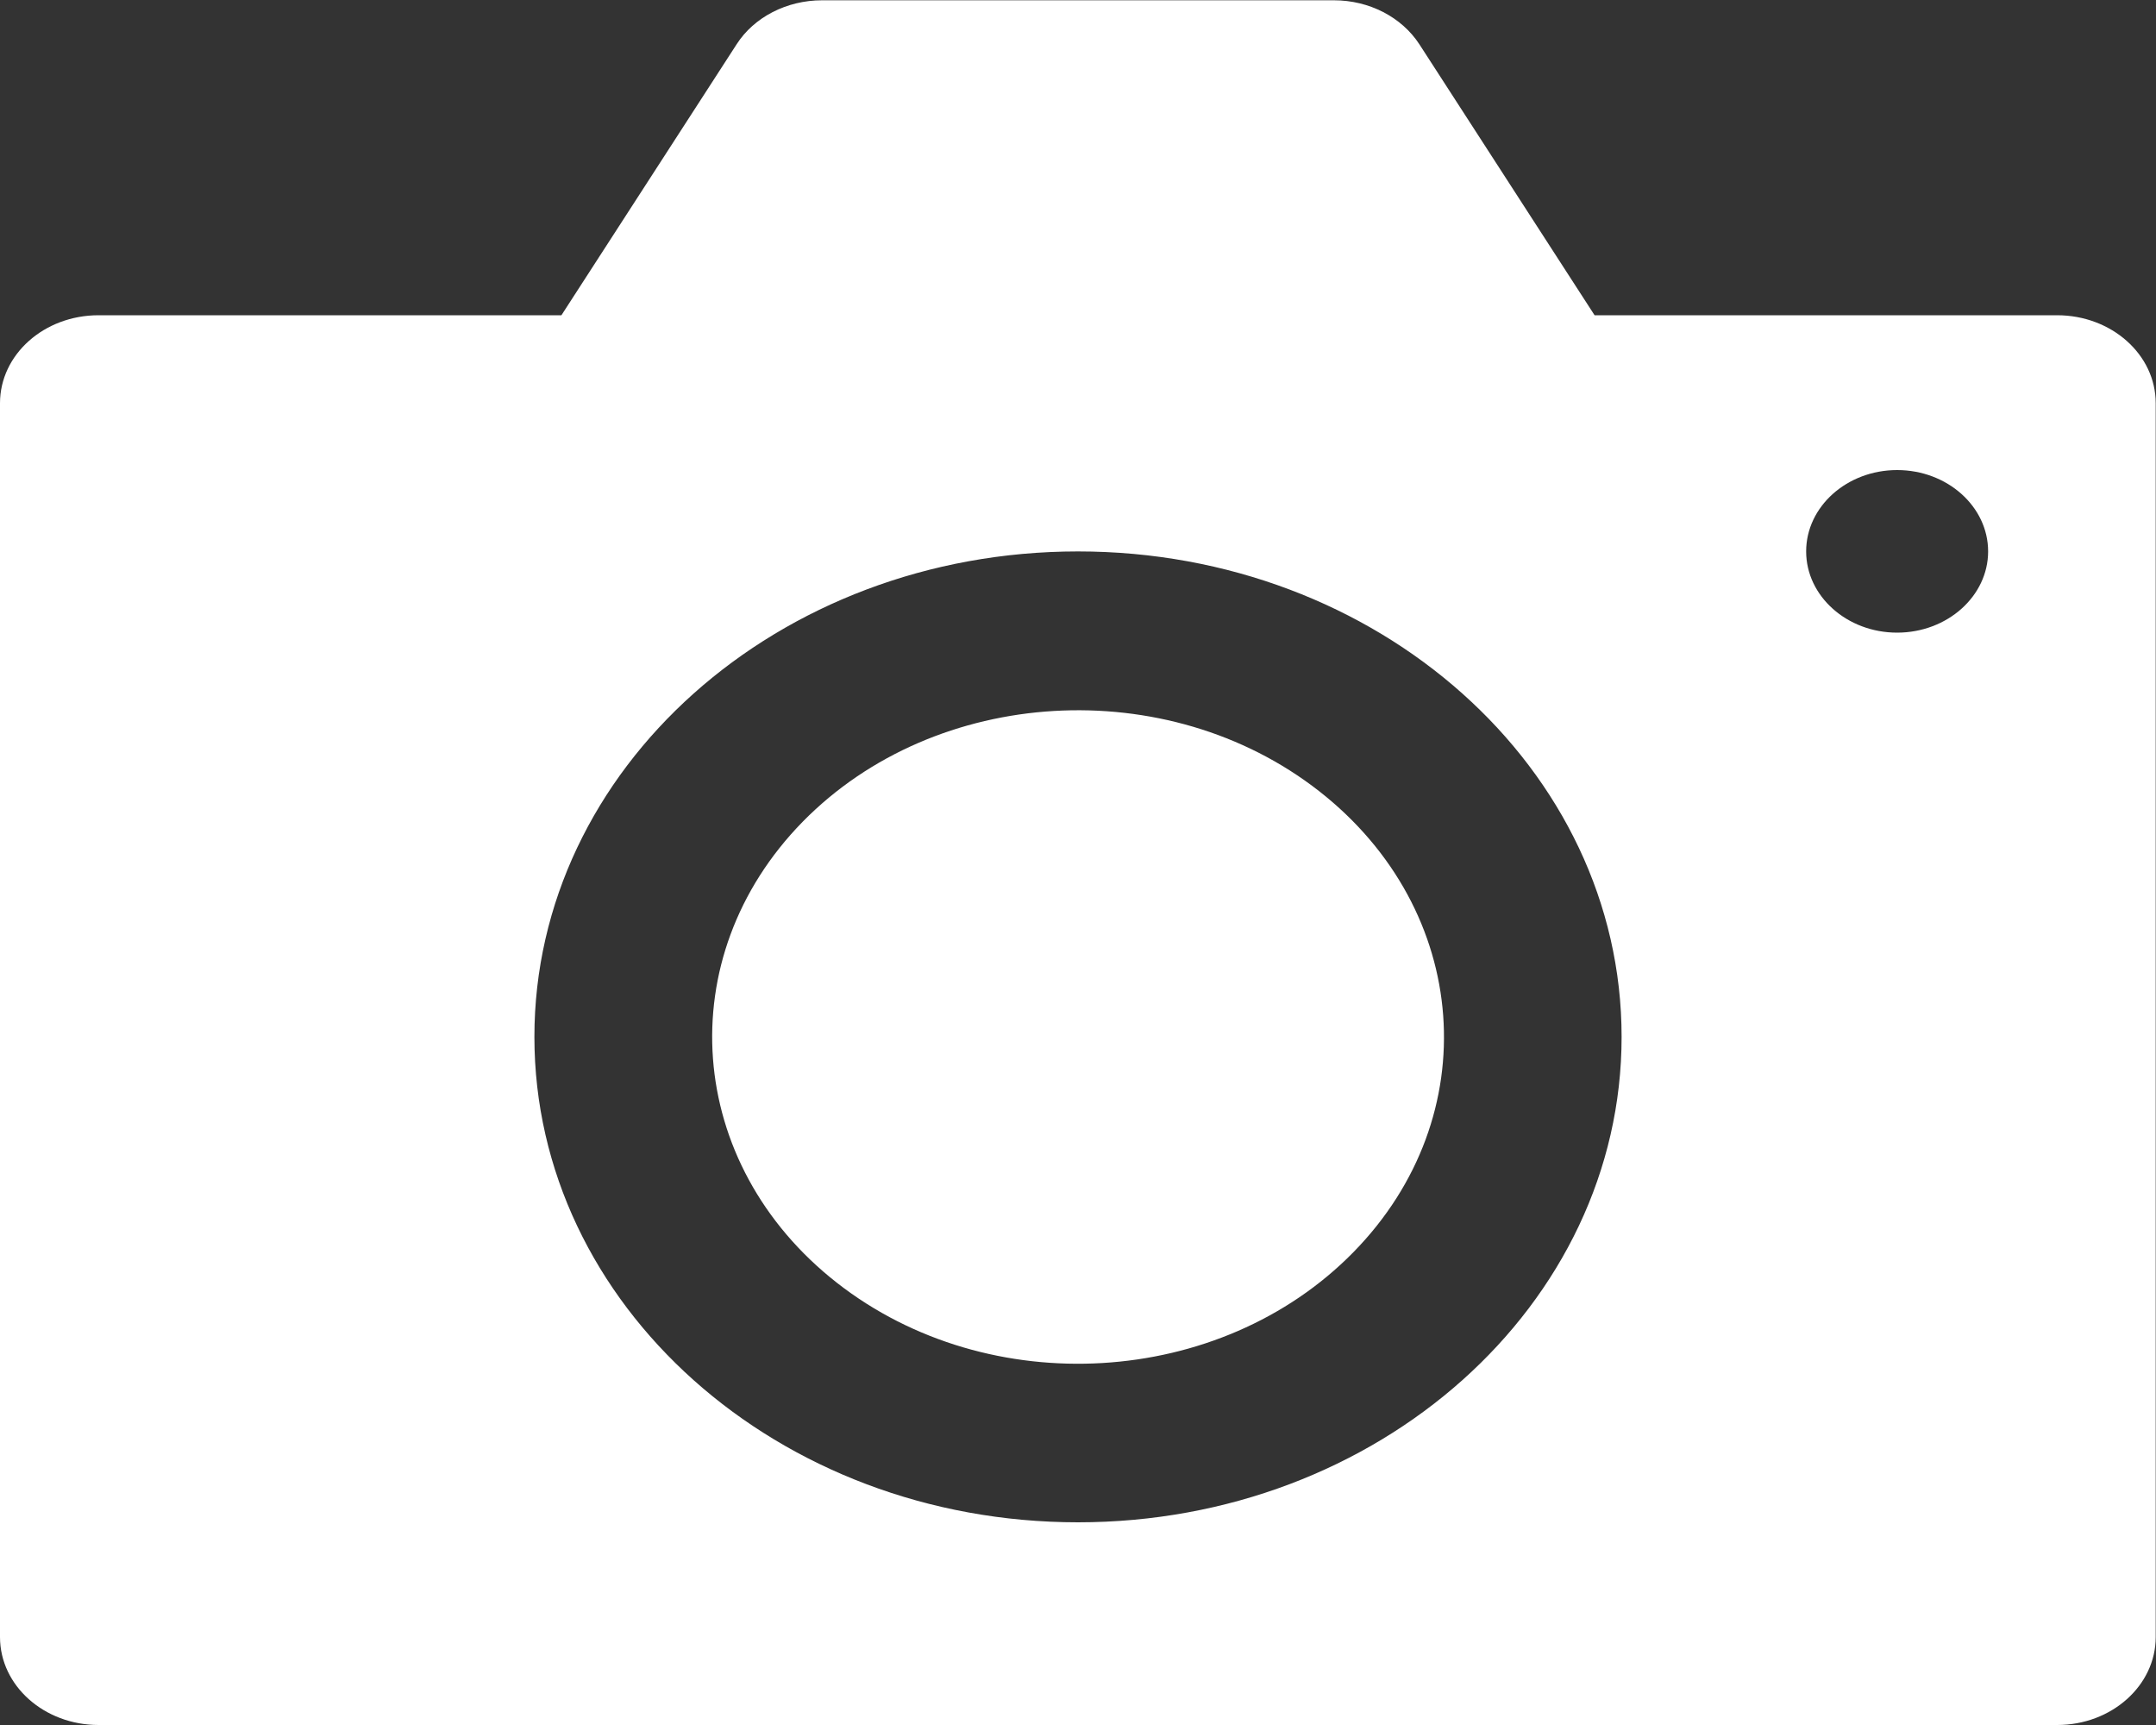 <svg width="15" height="12" viewBox="0 0 15 12" fill="none" xmlns="http://www.w3.org/2000/svg">
<rect x="0" y="0" width="15" height="12" fill="#333333" stroke="none"/>
<g clip-path="url(#clip0_35_84)">
<path d="M9.416 8.711C10.342 7.767 10.235 6.331 9.178 5.504C8.12 4.677 6.512 4.772 5.585 5.716C4.659 6.661 4.766 8.097 5.823 8.924C6.881 9.751 8.489 9.656 9.416 8.711Z" fill="white"/>
<path d="M14.312 2.193H11.094L9.875 0.308C9.752 0.119 9.526 0.002 9.281 0.002H5.719C5.474 0.002 5.246 0.119 5.125 0.308L3.906 2.193H0.686C0.306 2.193 0 2.467 0 2.805V11.388C0 11.727 0.308 12 0.686 12H14.312C14.692 12 14.998 11.725 14.998 11.388V2.805C14.998 2.466 14.69 2.193 14.312 2.193ZM7.5 10.59C5.411 10.59 3.718 9.078 3.718 7.213C3.718 5.347 5.411 3.836 7.5 3.836C9.589 3.836 11.282 5.347 11.282 7.213C11.282 9.078 9.589 10.59 7.5 10.59ZM13.199 4.401C12.85 4.401 12.566 4.147 12.566 3.836C12.566 3.524 12.85 3.27 13.199 3.27C13.548 3.27 13.832 3.524 13.832 3.836C13.832 4.147 13.548 4.401 13.199 4.401Z" fill="white"/>
</g>
<defs>
<clipPath id="clip0_35_84">
<rect width="15" height="12" fill="white"/>
</clipPath>
</defs>
</svg>
